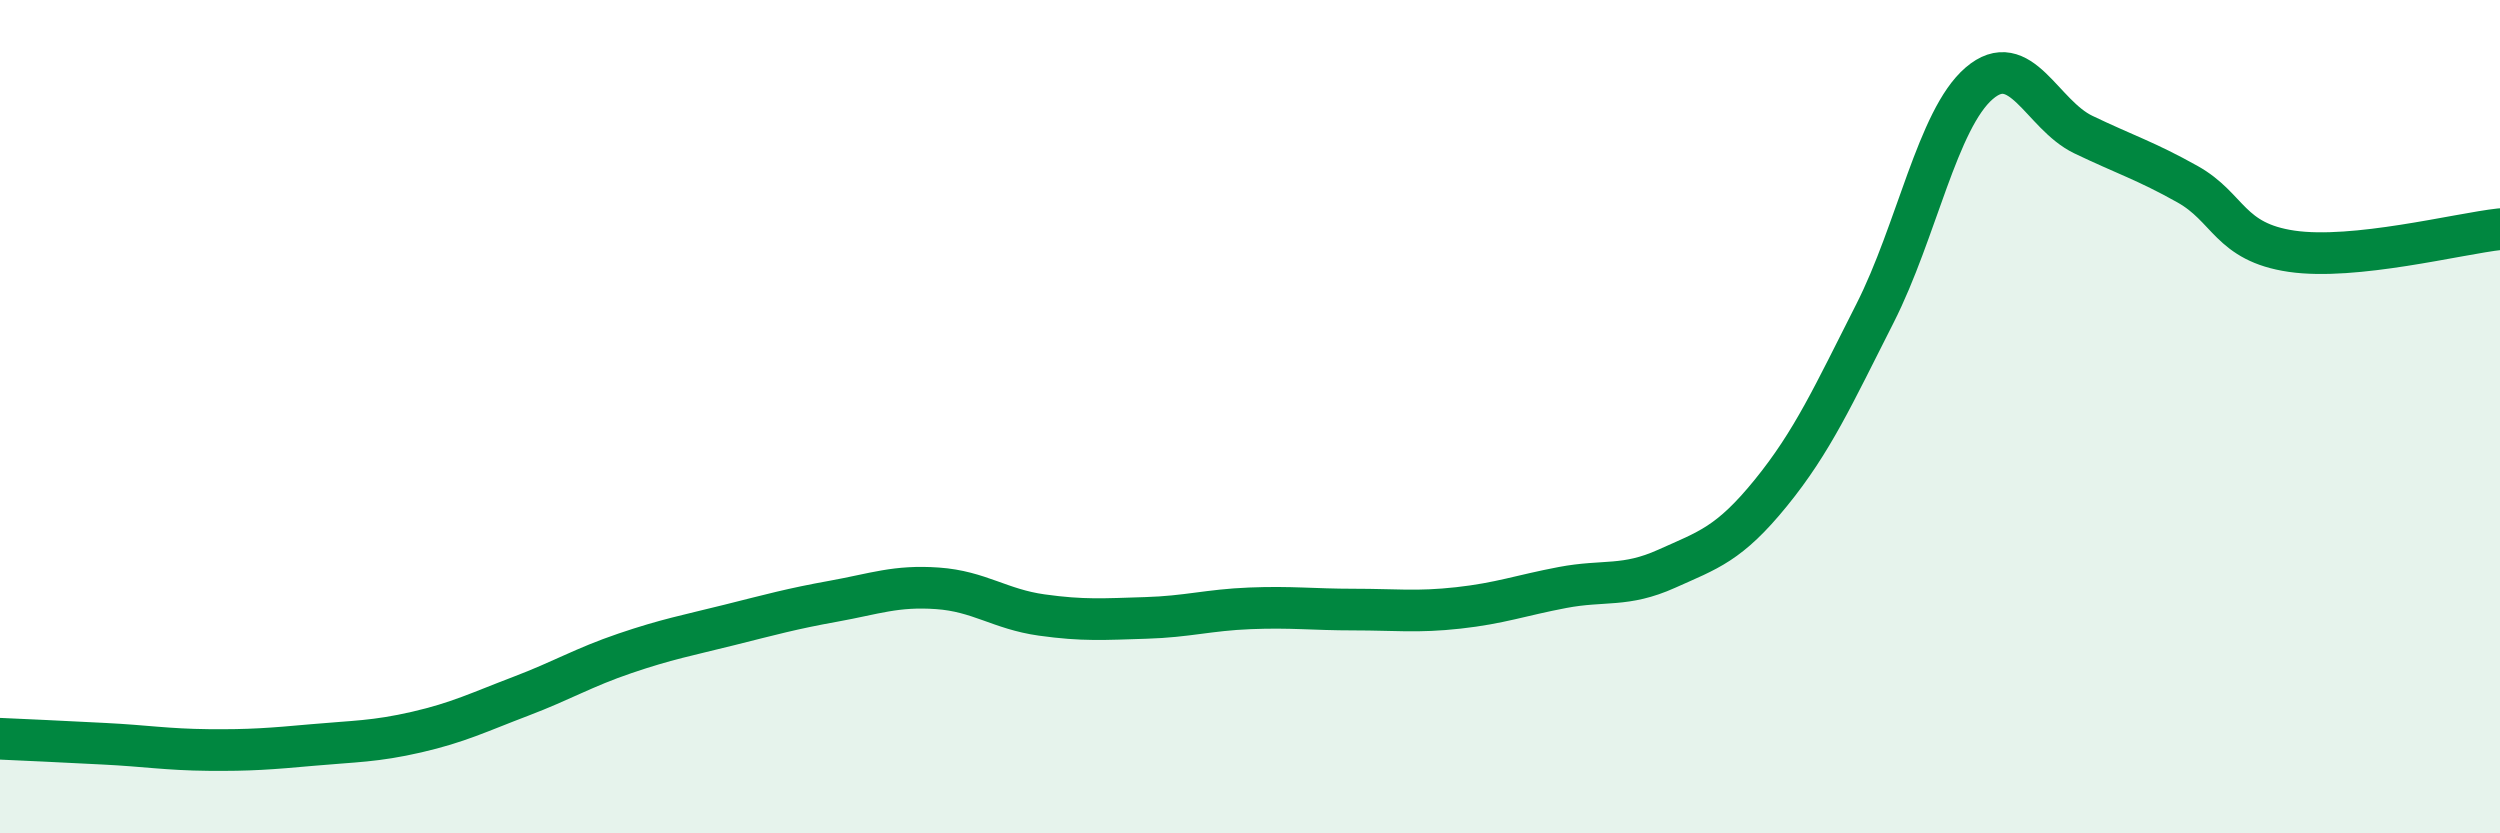 
    <svg width="60" height="20" viewBox="0 0 60 20" xmlns="http://www.w3.org/2000/svg">
      <path
        d="M 0,17.73 C 0.5,17.75 1.5,17.8 2.5,17.85 C 3.5,17.9 4,17.99 5,18 C 6,18.01 6.5,17.97 7.5,17.88 C 8.5,17.79 9,17.8 10,17.57 C 11,17.34 11.5,17.09 12.5,16.71 C 13.5,16.33 14,16.02 15,15.68 C 16,15.34 16.5,15.25 17.5,15 C 18.5,14.75 19,14.61 20,14.43 C 21,14.25 21.5,14.05 22.5,14.12 C 23.5,14.19 24,14.62 25,14.76 C 26,14.9 26.5,14.86 27.5,14.83 C 28.5,14.8 29,14.64 30,14.6 C 31,14.56 31.5,14.63 32.5,14.63 C 33.5,14.63 34,14.7 35,14.59 C 36,14.48 36.5,14.29 37.5,14.1 C 38.5,13.91 39,14.1 40,13.65 C 41,13.2 41.5,13.06 42.5,11.83 C 43.5,10.6 44,9.49 45,7.52 C 46,5.55 46.5,2.86 47.5,2 C 48.5,1.14 49,2.75 50,3.23 C 51,3.71 51.5,3.86 52.5,4.42 C 53.5,4.98 53.5,5.81 55,6.03 C 56.5,6.25 59,5.61 60,5.5L60 20L0 20Z"
        fill="#008740"
        opacity="0.1"
        stroke-linecap="round"
        stroke-linejoin="round"
      />
      <path
        d="M 0,17.73 C 0.5,17.75 1.5,17.8 2.5,17.85 C 3.5,17.9 4,17.99 5,18 C 6,18.01 6.5,17.97 7.5,17.88 C 8.5,17.79 9,17.8 10,17.57 C 11,17.34 11.5,17.09 12.5,16.71 C 13.5,16.33 14,16.02 15,15.68 C 16,15.34 16.5,15.25 17.5,15 C 18.5,14.75 19,14.61 20,14.43 C 21,14.25 21.5,14.05 22.5,14.12 C 23.5,14.19 24,14.62 25,14.76 C 26,14.9 26.5,14.86 27.5,14.83 C 28.5,14.8 29,14.64 30,14.6 C 31,14.56 31.5,14.63 32.5,14.63 C 33.5,14.63 34,14.7 35,14.59 C 36,14.48 36.5,14.29 37.5,14.1 C 38.5,13.91 39,14.1 40,13.65 C 41,13.2 41.5,13.06 42.5,11.83 C 43.5,10.6 44,9.49 45,7.52 C 46,5.55 46.5,2.86 47.5,2 C 48.5,1.14 49,2.75 50,3.23 C 51,3.71 51.5,3.86 52.5,4.42 C 53.5,4.98 53.5,5.81 55,6.03 C 56.5,6.25 59,5.61 60,5.5"
        stroke="#008740"
        stroke-width="1"
        fill="none"
        stroke-linecap="round"
        stroke-linejoin="round"
      />
    </svg>
  